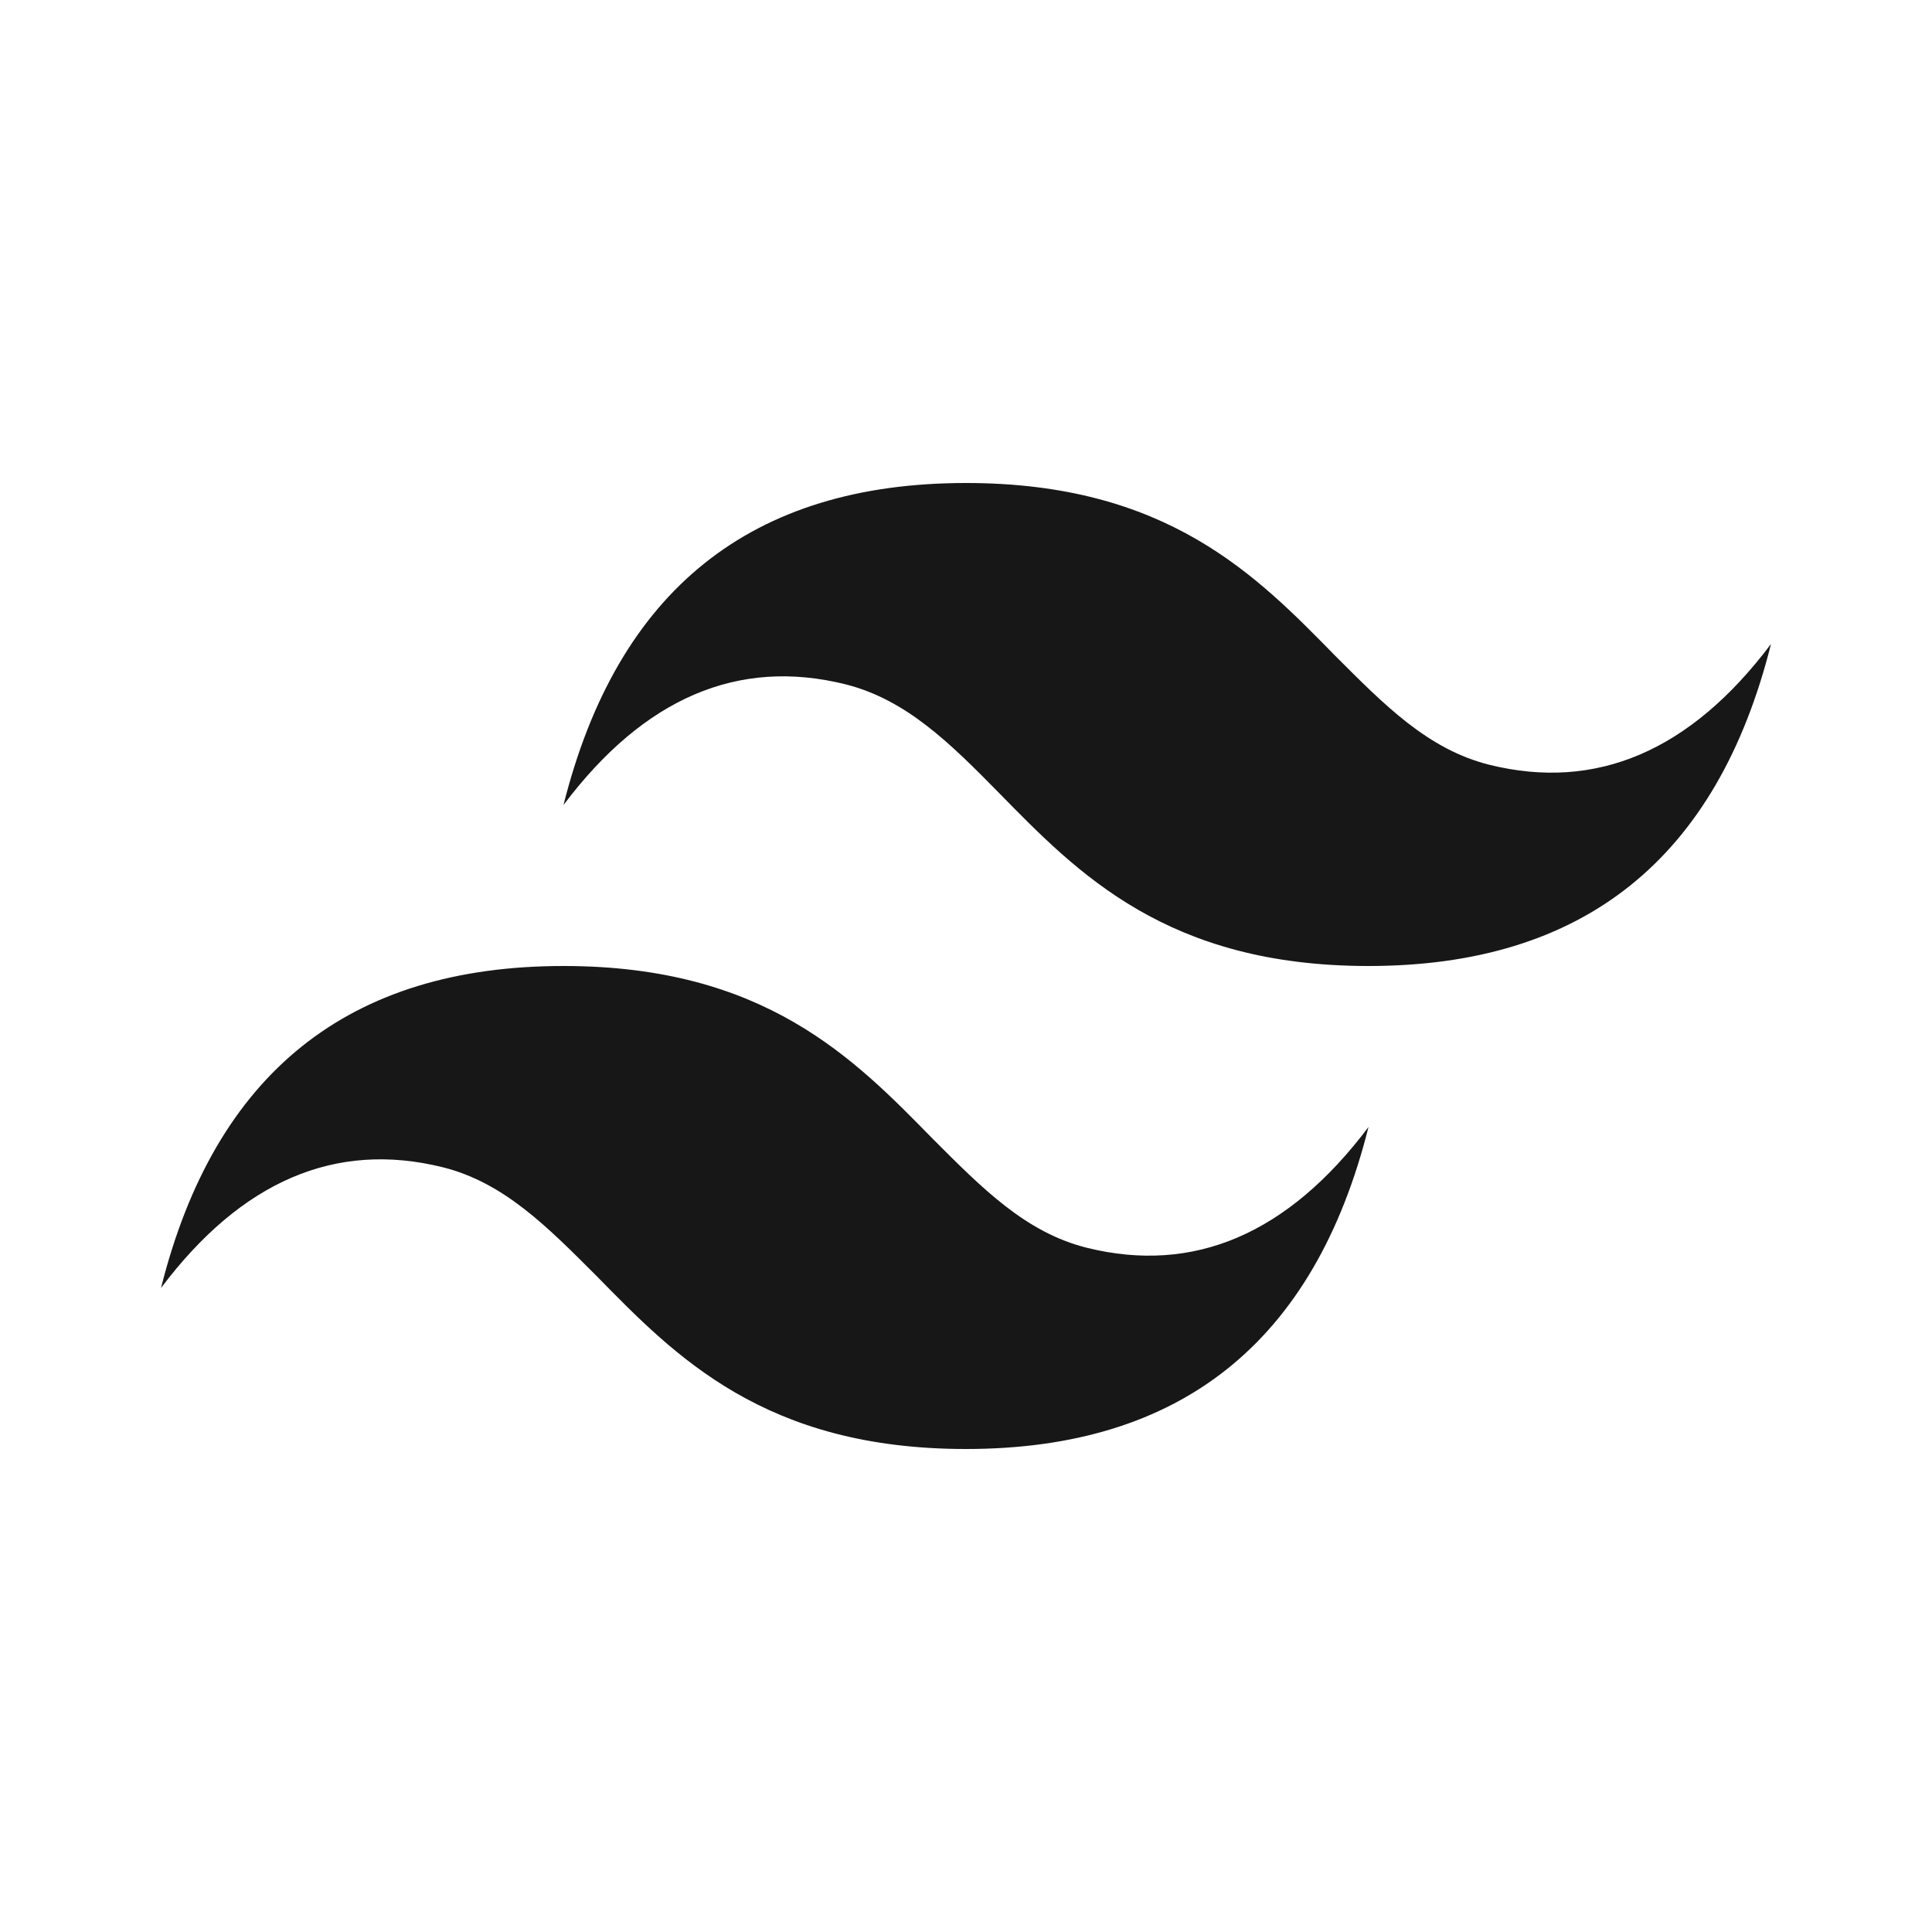 <svg width="96" height="96" viewBox="0 0 96 96" fill="none" xmlns="http://www.w3.org/2000/svg">
<path d="M48 24C37.32 24 30.68 29.32 28 40C32 34.68 36.68 32.68 42 34C45.04 34.76 47.24 36.96 49.64 39.4C53.56 43.4 58 48 68 48C78.68 48 85.32 42.68 88 32C84 37.32 79.32 39.32 74 38C70.96 37.24 68.8 35.04 66.36 32.6C62.44 28.6 58 24 48 24ZM28 48C17.32 48 10.68 53.32 8 64C12 58.68 16.68 56.68 22 58C25.04 58.76 27.2 60.96 29.64 63.4C33.56 67.4 38 72 48 72C58.68 72 65.32 66.68 68 56C64 61.32 59.32 63.32 54 62C50.96 61.24 48.8 59.04 46.36 56.6C42.44 52.6 38 48 28 48Z" fill="#171717"/>
</svg>
